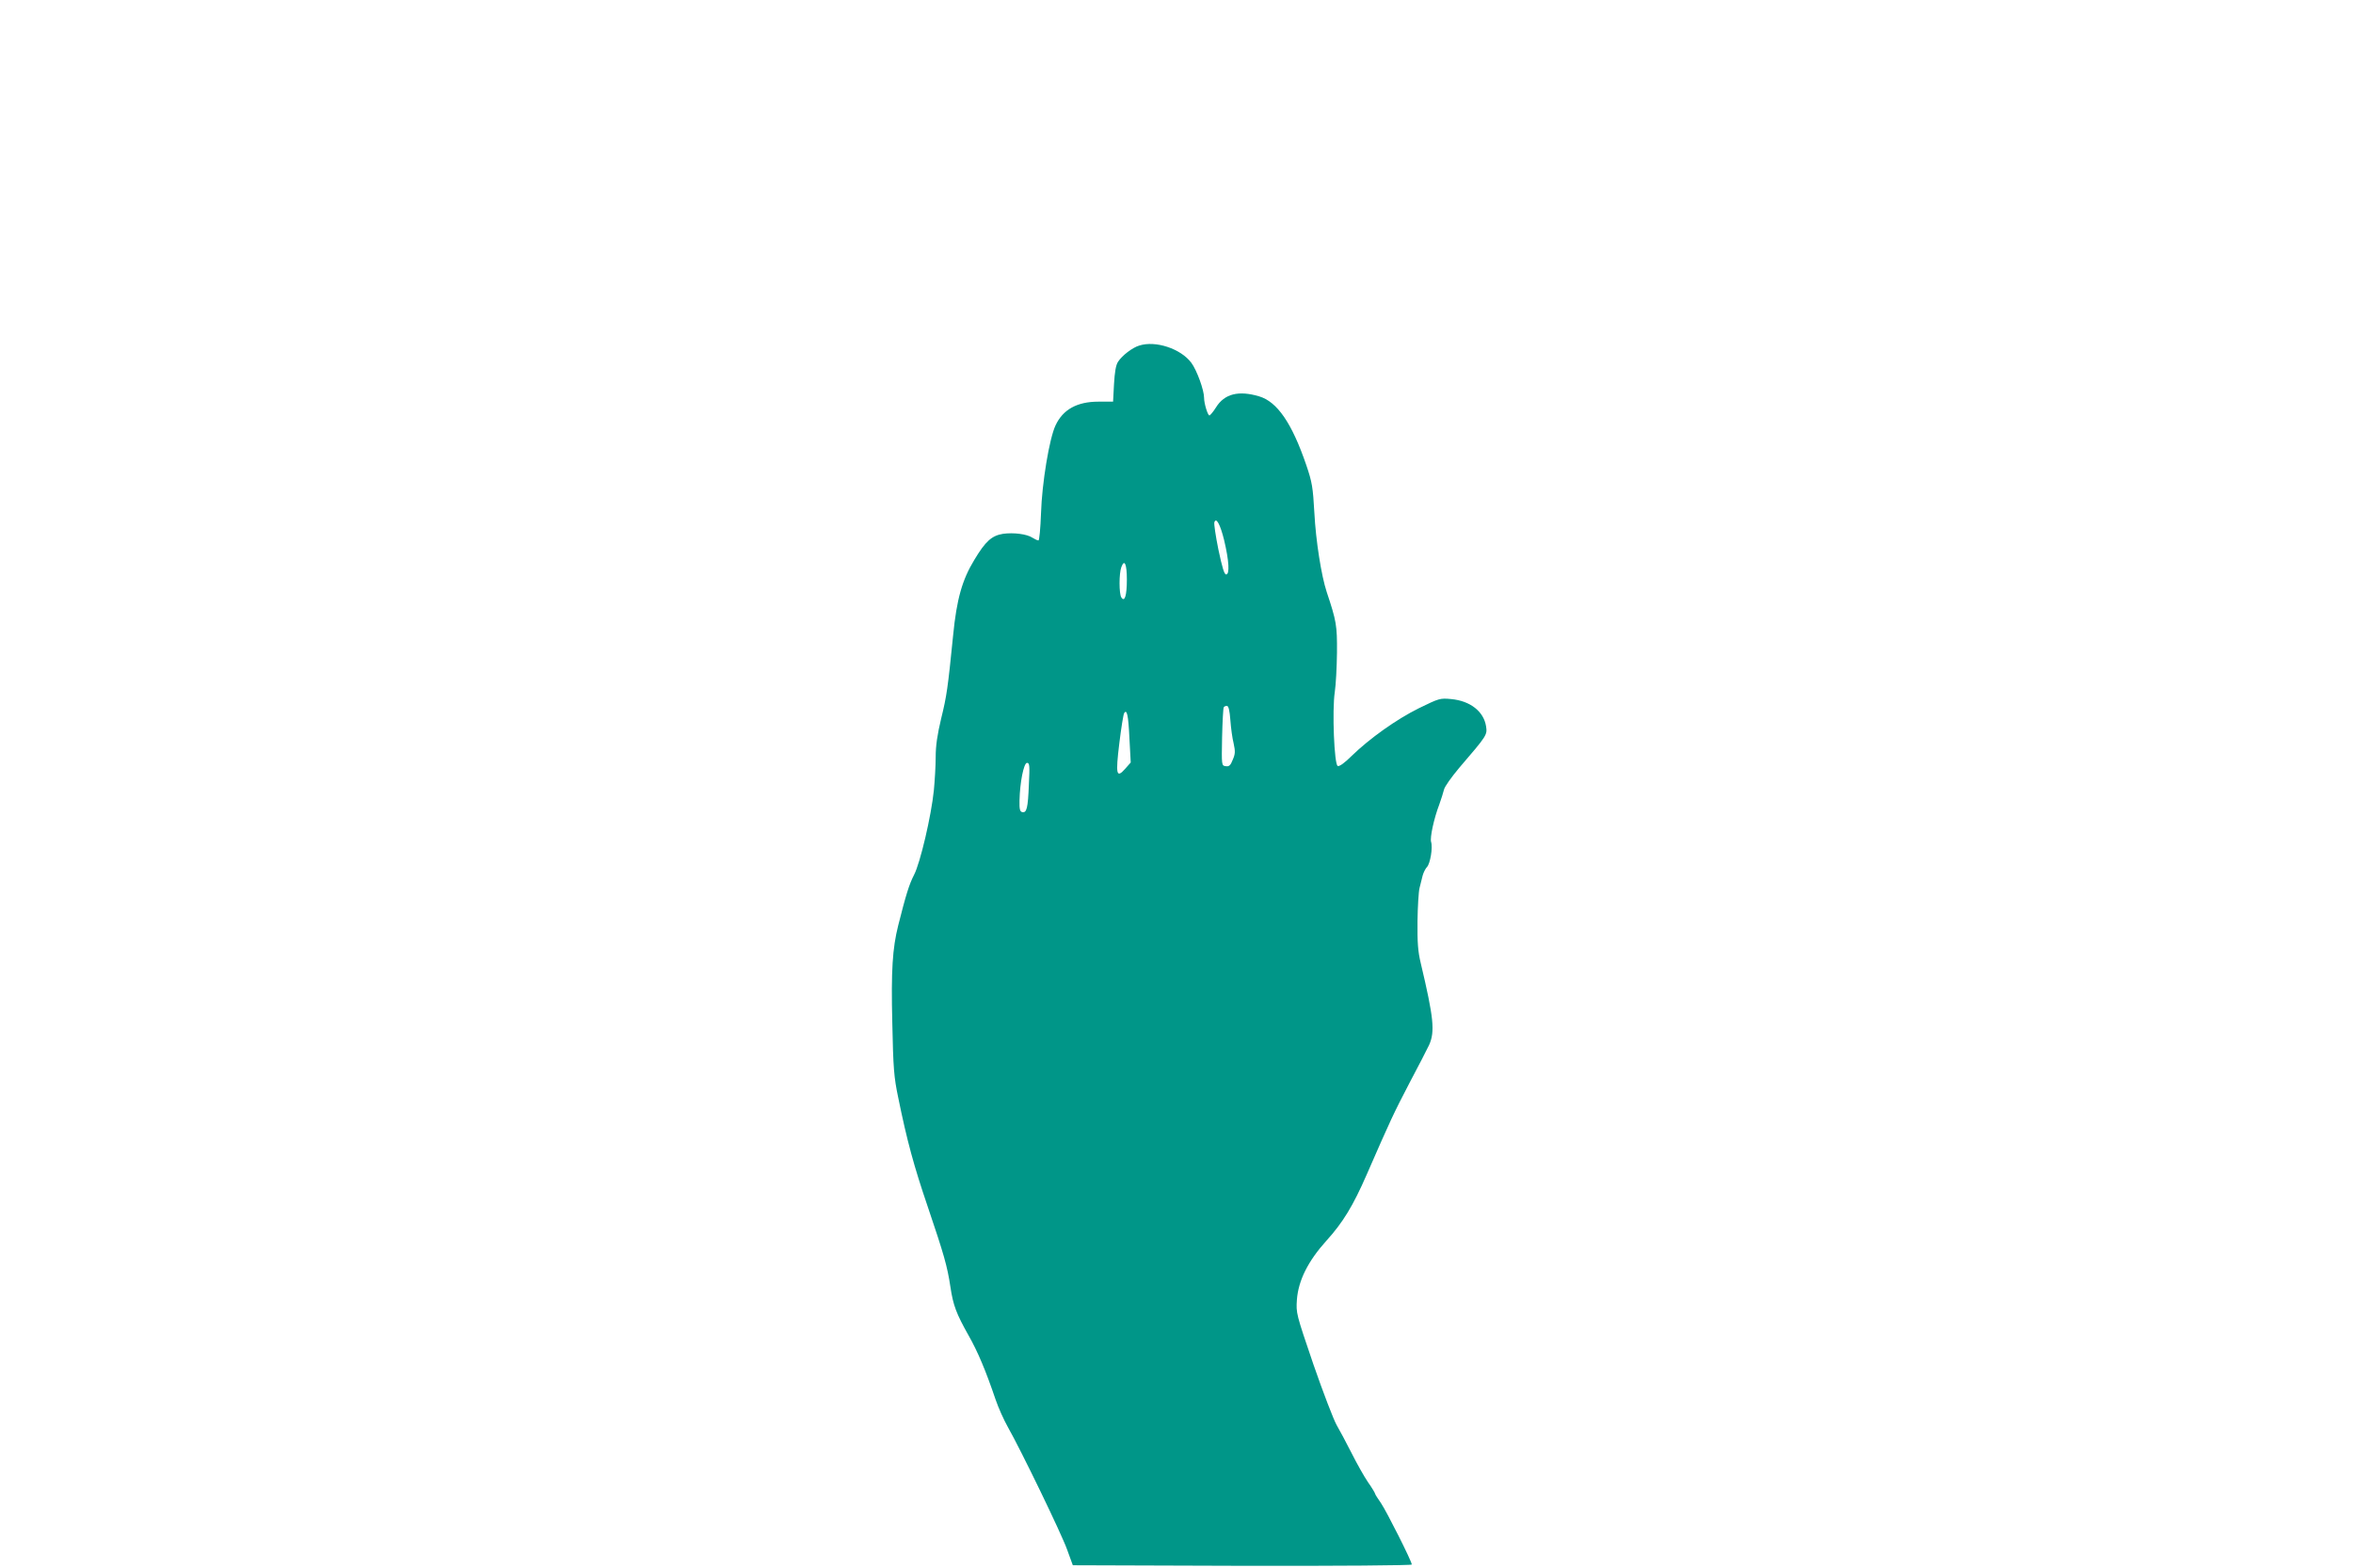 <?xml version="1.0" standalone="no"?>
<!DOCTYPE svg PUBLIC "-//W3C//DTD SVG 20010904//EN"
 "http://www.w3.org/TR/2001/REC-SVG-20010904/DTD/svg10.dtd">
<svg version="1.0" xmlns="http://www.w3.org/2000/svg"
 width="1280pt" height="853pt" viewBox="0 0 1280 853"
 preserveAspectRatio="xMidYMid meet">
<g transform="translate(0,853) scale(0.1,-0.1)"
fill="#009688" stroke="none">
<path d="M6197 6650 c-37 -11 -93 -54 -115 -88 -12 -18 -18 -55 -22 -122 l-5
-95 -80 0 c-116 0 -193 -43 -233 -129 -34 -72 -74 -315 -79 -478 -3 -82 -9
-148 -14 -148 -6 0 -20 7 -33 15 -30 20 -103 29 -160 21 -61 -10 -95 -40 -156
-142 -66 -108 -96 -215 -115 -409 -29 -290 -35 -331 -65 -453 -21 -88 -30
-148 -30 -210 0 -48 -5 -130 -10 -182 -14 -138 -74 -395 -108 -460 -26 -50
-44 -108 -86 -275 -31 -124 -39 -243 -32 -530 5 -247 9 -295 32 -405 48 -236
86 -375 161 -595 88 -260 106 -322 123 -435 15 -101 32 -146 99 -265 50 -88
93 -190 147 -349 15 -44 45 -111 66 -148 73 -129 293 -583 323 -668 l31 -85
922 -3 c523 -1 922 2 922 7 0 17 -136 287 -167 333 -18 26 -33 49 -33 53 0 3
-17 32 -39 63 -21 31 -61 102 -89 158 -28 55 -64 123 -81 152 -16 28 -73 176
-126 329 -94 276 -95 279 -90 353 8 105 61 210 160 320 90 99 146 191 220 361
131 300 145 330 233 499 48 90 95 182 106 205 33 73 25 149 -45 444 -16 66
-19 114 -18 229 1 79 6 161 11 181 5 20 13 50 17 68 5 18 16 39 24 47 17 18
32 105 22 136 -7 23 15 127 45 205 10 28 21 63 25 79 3 16 41 69 83 119 152
177 153 179 146 226 -13 81 -86 138 -189 148 -62 6 -66 4 -177 -50 -123 -61
-267 -164 -365 -259 -37 -37 -67 -59 -76 -55 -19 7 -31 303 -16 402 6 39 11
135 12 215 1 148 -3 171 -56 330 -29 88 -59 277 -67 430 -8 140 -12 166 -44
260 -78 228 -158 345 -257 374 -111 33 -188 14 -234 -60 -15 -24 -32 -44 -36
-44 -9 0 -29 65 -29 96 0 42 -39 149 -69 190 -57 77 -195 123 -284 94z m462
-1058 c27 -113 31 -187 11 -187 -10 0 -21 36 -42 135 -15 74 -25 141 -22 149
10 29 32 -12 53 -97z m-529 -215 c0 -87 -12 -125 -30 -97 -13 20 -13 131 0
165 17 46 30 17 30 -68z m563 -764 c3 -43 11 -101 18 -128 9 -42 9 -56 -5 -88
-12 -31 -20 -38 -38 -35 -23 3 -23 3 -20 158 2 85 6 158 9 162 2 5 10 8 17 8
9 0 15 -24 19 -77z m-549 -100 l7 -131 -30 -34 c-48 -54 -53 -33 -32 139 10
83 22 156 26 163 15 25 23 -9 29 -137z m-547 -250 c-5 -130 -12 -156 -36 -151
-13 3 -16 16 -15 63 2 98 23 205 41 205 14 0 15 -16 10 -117z"/>
</g>
</svg>

